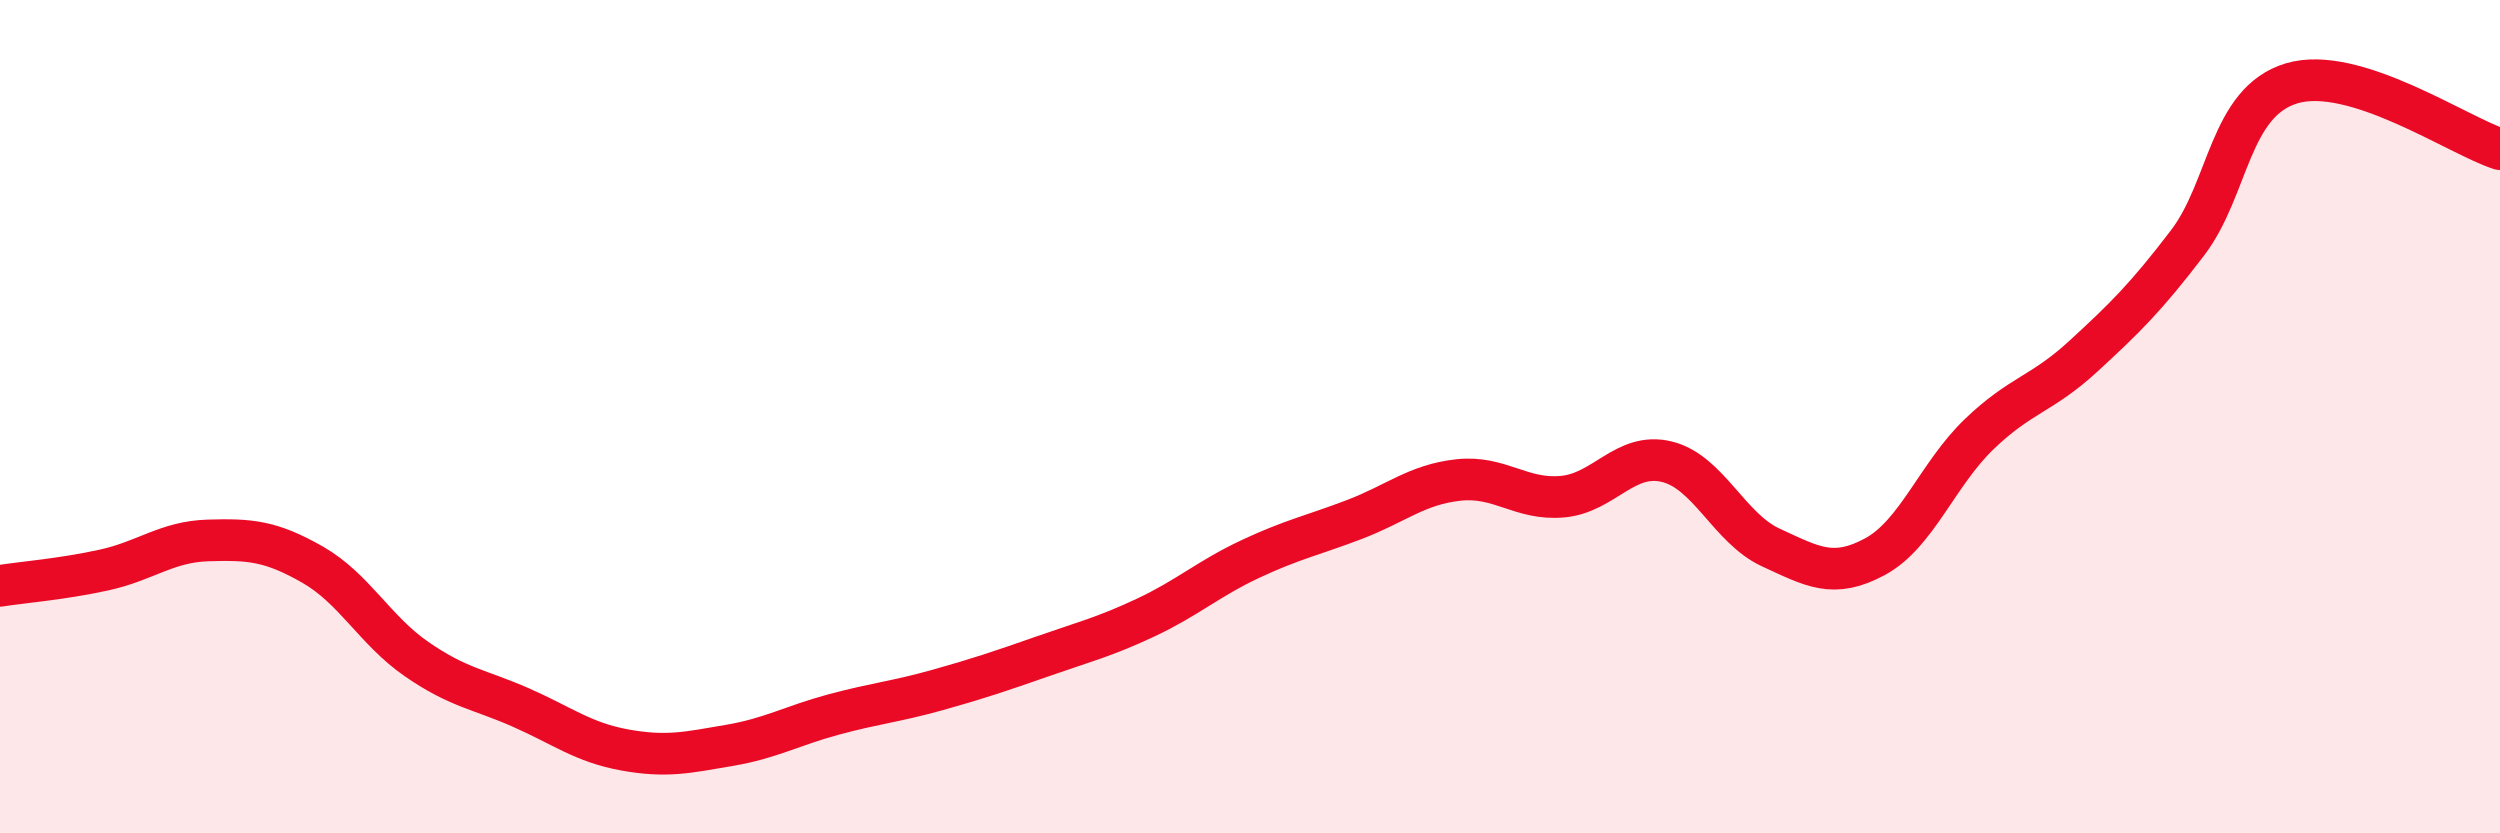 
    <svg width="60" height="20" viewBox="0 0 60 20" xmlns="http://www.w3.org/2000/svg">
      <path
        d="M 0,14.06 C 0.5,13.98 1.5,13.9 2.5,13.68 C 3.5,13.46 4,13 5,12.97 C 6,12.94 6.5,12.98 7.5,13.55 C 8.5,14.12 9,15.13 10,15.82 C 11,16.51 11.5,16.54 12.5,16.98 C 13.5,17.42 14,17.82 15,18 C 16,18.18 16.5,18.06 17.5,17.89 C 18.5,17.72 19,17.42 20,17.15 C 21,16.88 21.5,16.84 22.5,16.56 C 23.5,16.28 24,16.11 25,15.76 C 26,15.41 26.5,15.29 27.5,14.82 C 28.5,14.35 29,13.89 30,13.42 C 31,12.95 31.5,12.85 32.5,12.47 C 33.5,12.09 34,11.63 35,11.52 C 36,11.41 36.5,12.01 37.5,11.92 C 38.5,11.83 39,10.84 40,11.08 C 41,11.32 41.5,12.68 42.5,13.14 C 43.5,13.6 44,13.9 45,13.36 C 46,12.82 46.5,11.38 47.5,10.42 C 48.5,9.46 49,9.47 50,8.55 C 51,7.63 51.5,7.14 52.5,5.83 C 53.5,4.52 53.5,2.45 55,2 C 56.5,1.55 59,3.26 60,3.58L60 20L0 20Z"
        fill="#EB0A25"
        opacity="0.1"
        stroke-linecap="round"
        stroke-linejoin="round"
      />
      <path
        d="M 0,14.06 C 0.5,13.98 1.5,13.9 2.5,13.68 C 3.5,13.46 4,13 5,12.97 C 6,12.94 6.5,12.98 7.5,13.55 C 8.5,14.12 9,15.13 10,15.82 C 11,16.51 11.5,16.54 12.5,16.98 C 13.5,17.42 14,17.82 15,18 C 16,18.18 16.5,18.06 17.5,17.89 C 18.5,17.72 19,17.42 20,17.15 C 21,16.88 21.5,16.84 22.5,16.56 C 23.5,16.28 24,16.11 25,15.76 C 26,15.41 26.5,15.29 27.5,14.82 C 28.5,14.35 29,13.89 30,13.42 C 31,12.95 31.5,12.85 32.5,12.47 C 33.5,12.09 34,11.63 35,11.52 C 36,11.41 36.5,12.01 37.5,11.92 C 38.5,11.83 39,10.84 40,11.08 C 41,11.32 41.5,12.68 42.5,13.14 C 43.5,13.6 44,13.9 45,13.36 C 46,12.82 46.5,11.38 47.5,10.42 C 48.5,9.46 49,9.47 50,8.55 C 51,7.63 51.5,7.14 52.5,5.83 C 53.5,4.52 53.5,2.45 55,2 C 56.5,1.55 59,3.26 60,3.58"
        stroke="#EB0A25"
        stroke-width="1"
        fill="none"
        stroke-linecap="round"
        stroke-linejoin="round"
      />
    </svg>
  